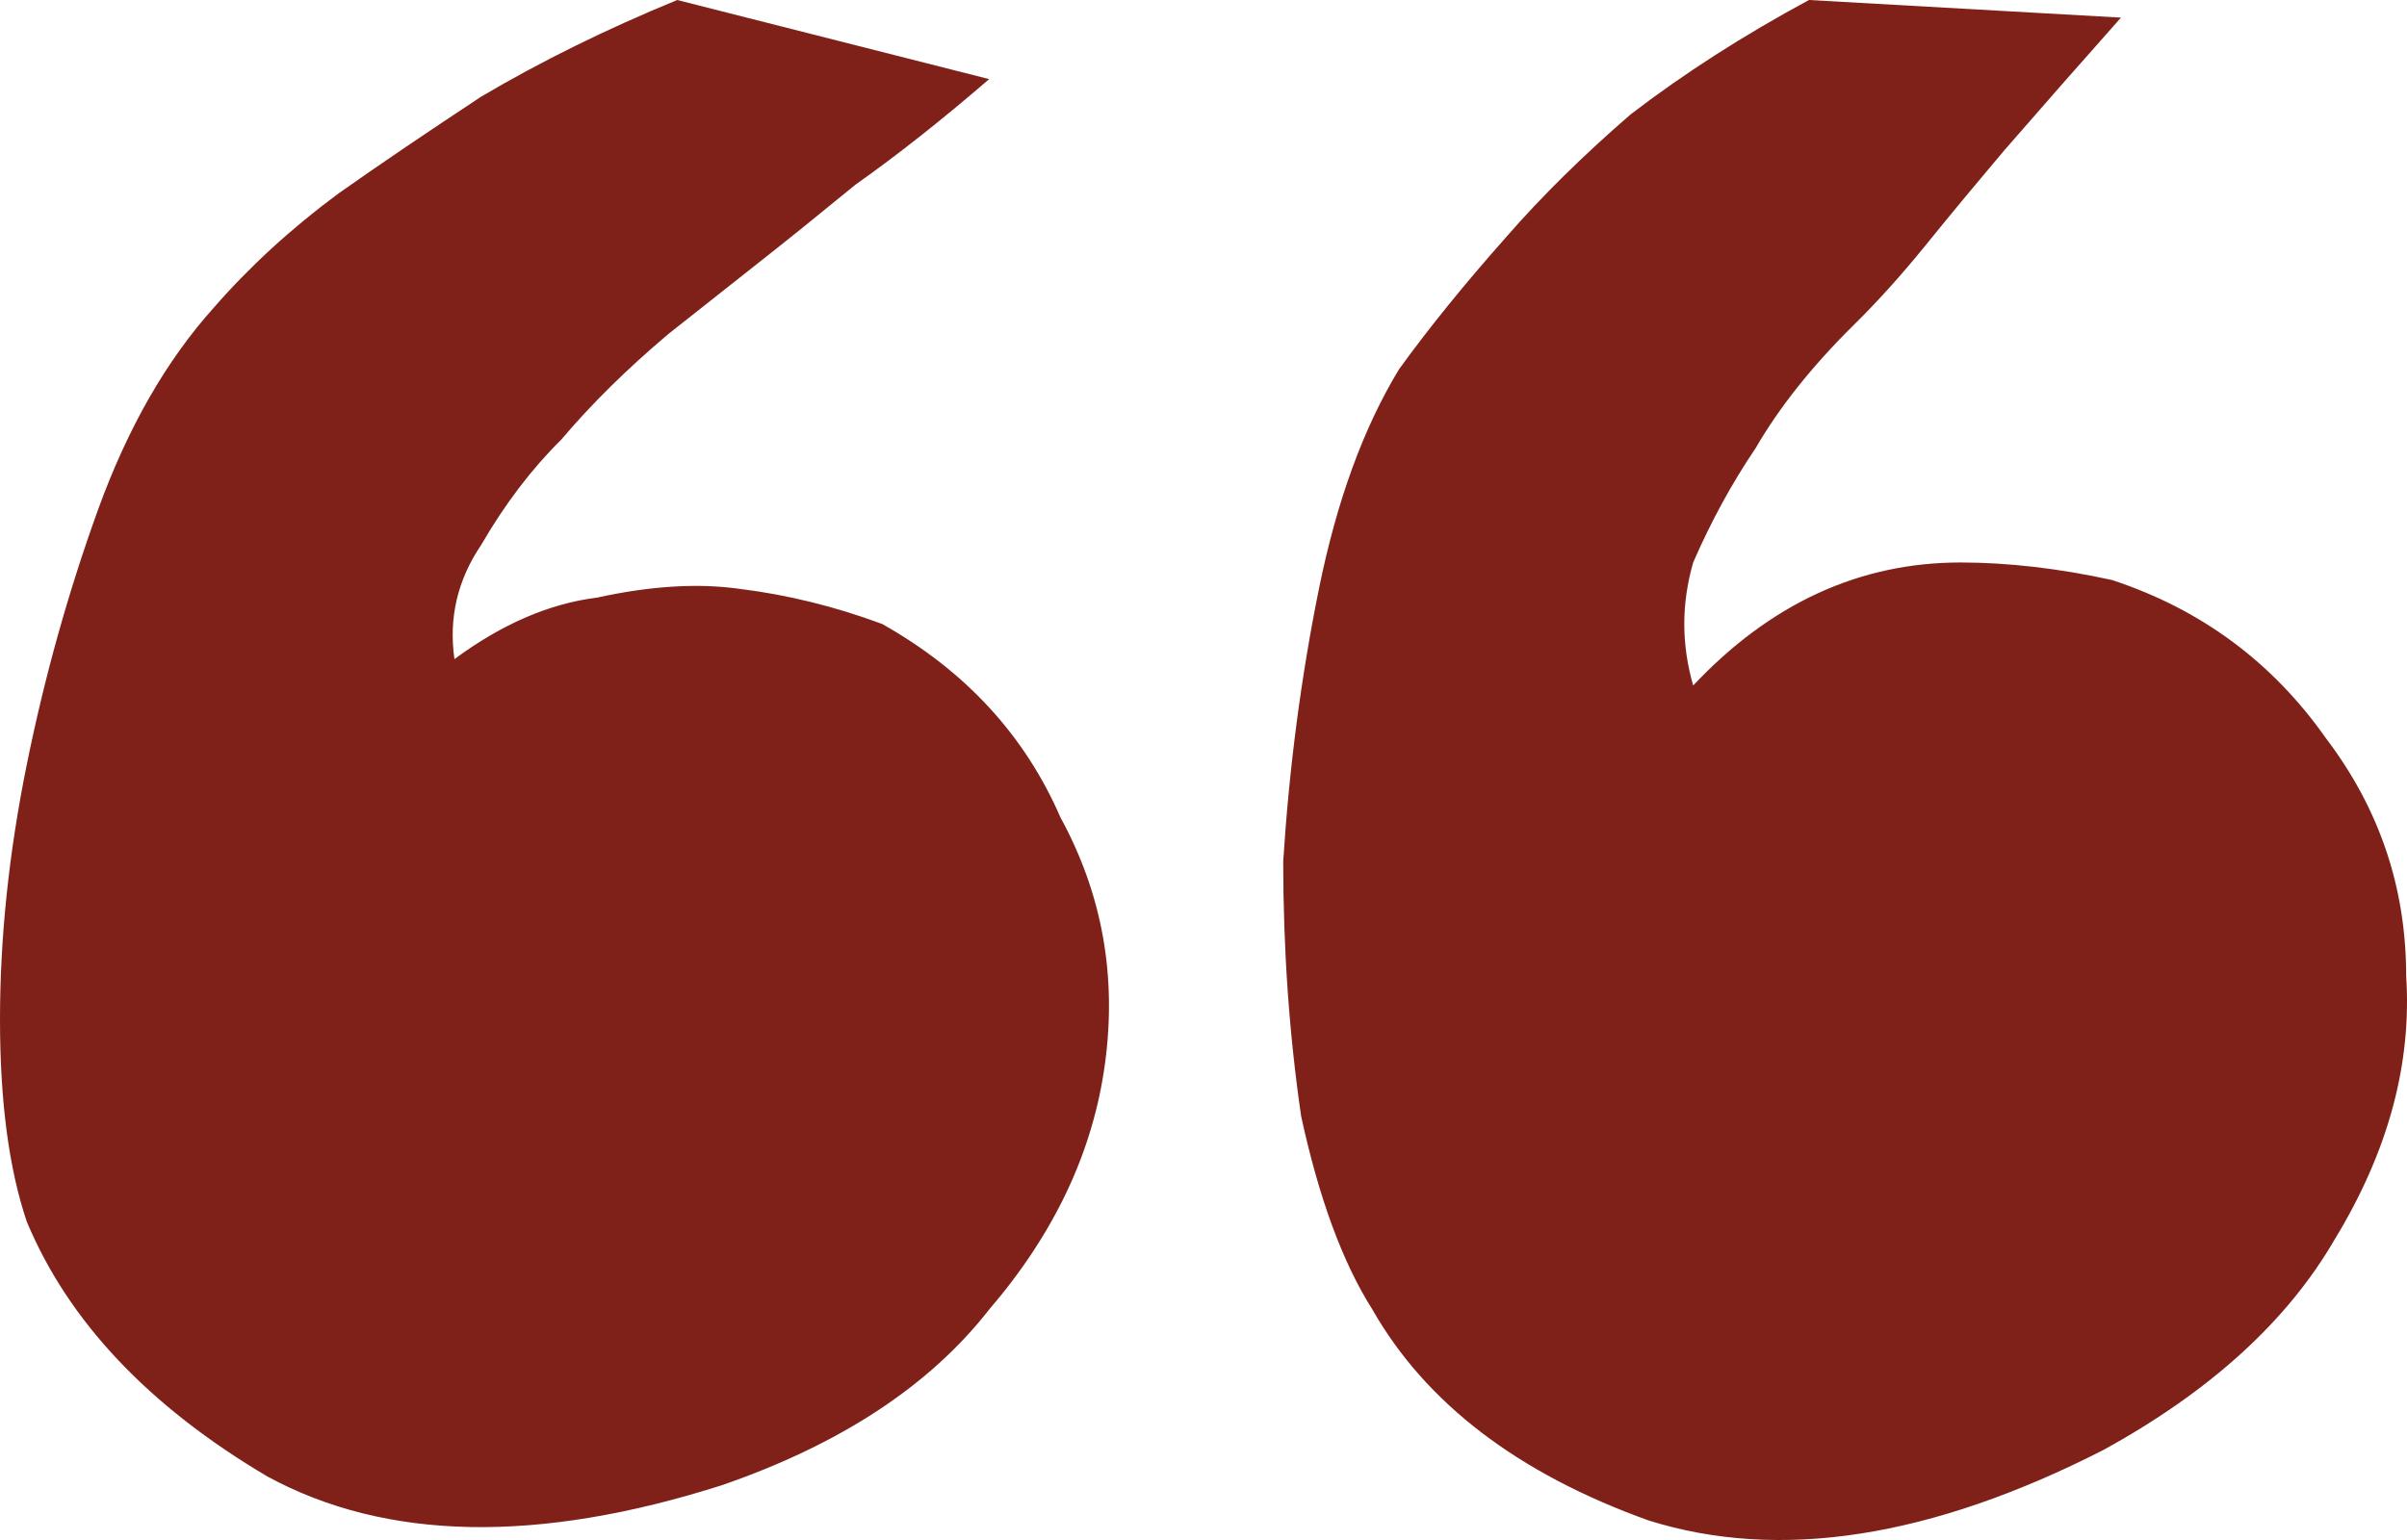 <?xml version="1.0" encoding="UTF-8"?> <svg xmlns="http://www.w3.org/2000/svg" width="25" height="16" viewBox="0 0 25 16" fill="none"><path d="M21.936 6.026C22.862 6.331 23.602 6.879 24.158 7.67C24.713 8.401 24.991 9.222 24.991 10.135C25.052 11.049 24.806 11.962 24.25 12.875C23.757 13.727 22.954 14.457 21.844 15.066C20.054 15.979 18.481 16.223 17.123 15.797C15.766 15.31 14.809 14.579 14.254 13.605C13.945 13.118 13.699 12.449 13.514 11.596C13.39 10.744 13.328 9.861 13.328 8.948C13.39 7.974 13.514 7.031 13.699 6.118C13.884 5.205 14.161 4.444 14.532 3.835C14.84 3.409 15.21 2.952 15.642 2.465C16.013 2.039 16.445 1.613 16.938 1.187C17.494 0.761 18.111 0.365 18.789 0L22.029 0.183C21.597 0.67 21.196 1.126 20.826 1.552C20.517 1.918 20.239 2.252 19.993 2.557C19.746 2.861 19.499 3.135 19.252 3.378C18.82 3.805 18.481 4.231 18.234 4.657C17.987 5.022 17.771 5.418 17.586 5.844C17.463 6.27 17.463 6.696 17.586 7.122C18.388 6.27 19.314 5.844 20.363 5.844C20.857 5.844 21.381 5.905 21.936 6.026ZM9.163 6.483C10.027 6.97 10.644 7.64 11.014 8.492C11.446 9.283 11.601 10.135 11.477 11.049C11.354 11.962 10.953 12.814 10.274 13.605C9.657 14.396 8.731 15.005 7.497 15.431C5.584 16.04 4.011 16.01 2.777 15.34C1.543 14.61 0.71 13.727 0.278 12.692C0.093 12.144 0 11.444 0 10.592C0 9.74 0.093 8.857 0.278 7.944C0.463 7.031 0.71 6.148 1.018 5.296C1.327 4.444 1.728 3.744 2.221 3.196C2.592 2.77 3.024 2.374 3.517 2.009C3.949 1.704 4.443 1.37 4.998 1.004C5.615 0.639 6.294 0.304 7.034 0L10.274 0.822C9.78 1.248 9.318 1.613 8.886 1.918C8.515 2.222 8.176 2.496 7.867 2.739C7.559 2.983 7.25 3.226 6.942 3.47C6.51 3.835 6.14 4.2 5.831 4.566C5.523 4.87 5.245 5.235 4.998 5.661C4.751 6.026 4.659 6.422 4.72 6.848C5.214 6.483 5.708 6.27 6.201 6.209C6.757 6.087 7.25 6.057 7.682 6.118C8.176 6.179 8.67 6.3 9.163 6.483Z" fill="#7F2119"></path></svg> 
